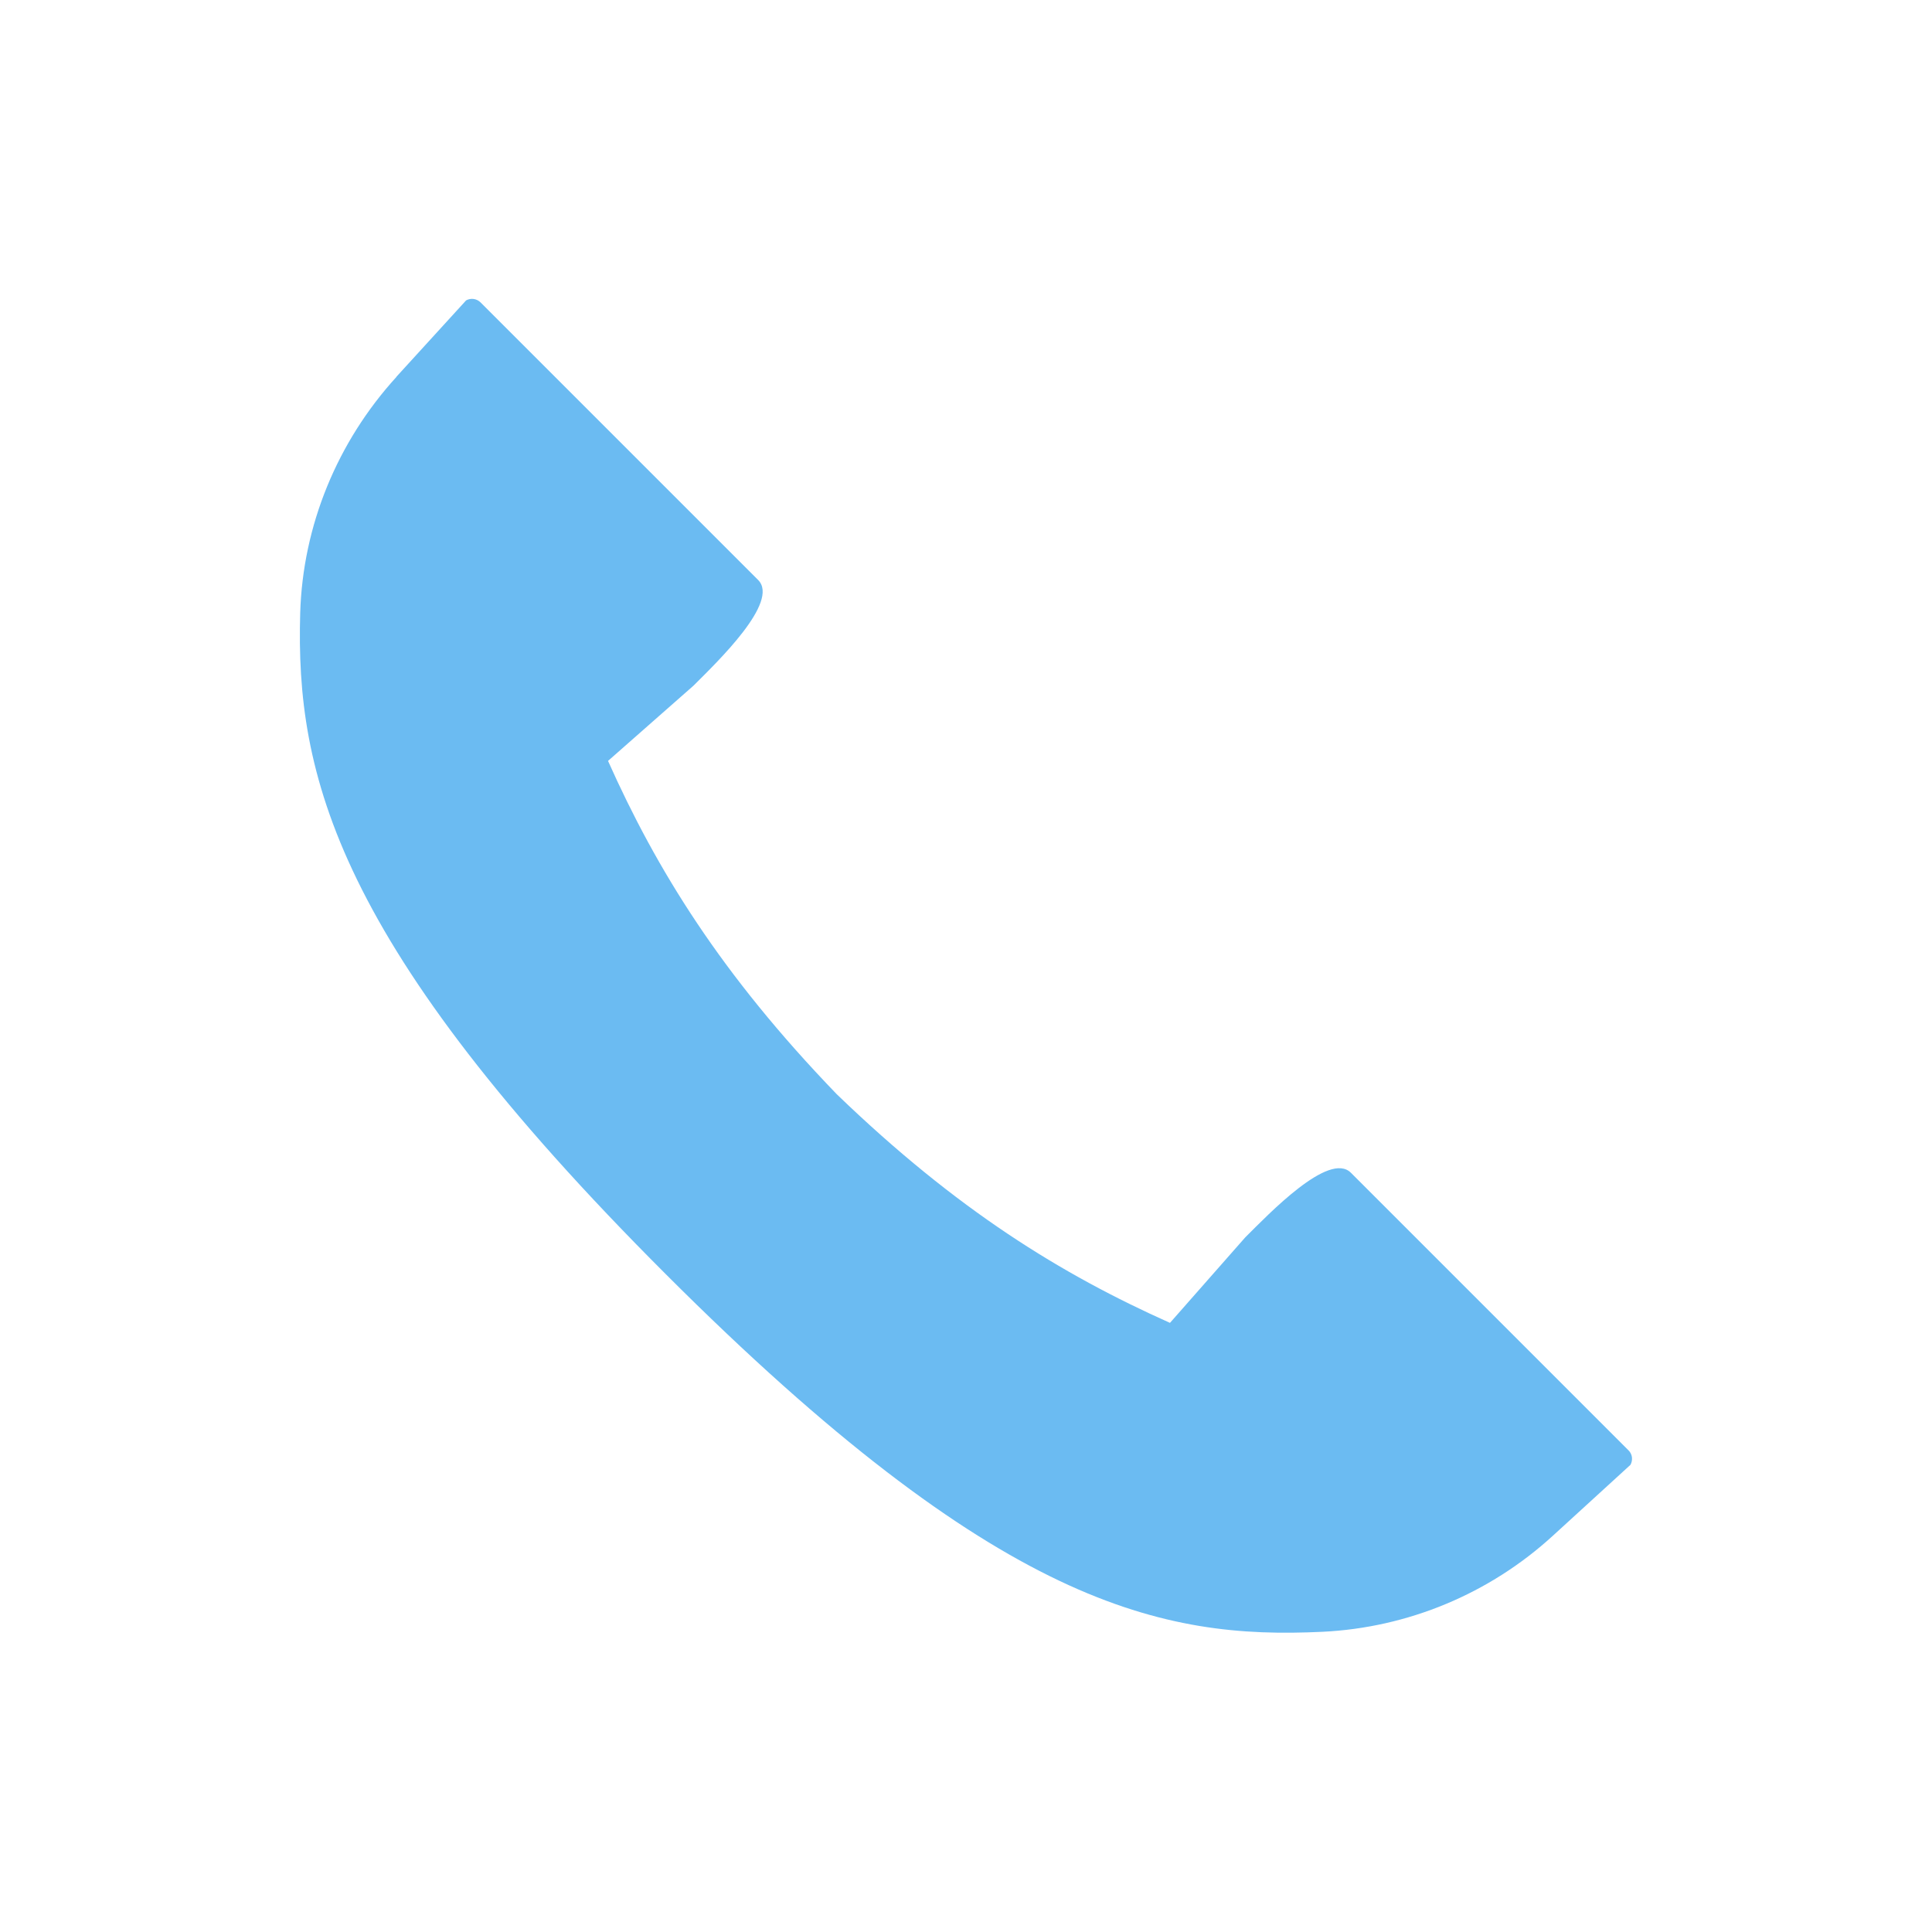 <?xml version="1.0" encoding="UTF-8"?><svg id="design" xmlns="http://www.w3.org/2000/svg" viewBox="0 0 104 104" width="104" height="104"><defs><style>.cls-1{fill:none;}.cls-1,.cls-2{stroke-width:0px;}.cls-2{fill:#6bbbf2;}</style></defs><path class="cls-2" d="M21.34,20.29c-3.18,3.49-5.04,7.99-5.18,12.71-.25,8.67,1.88,17.8,19.68,35.59,17.91,17.91,26.75,19.66,35.34,19.25,4.61-.22,9-2.05,12.41-5.17l4.18-3.82c.14-.26.1-.58-.11-.78l-10.05-10.05c-1.26-1.26-3.55-3.55-4.89-4.89-1.18-1.18-4.42,2.22-5.69,3.48l-4.05,4.6c-5.84-2.61-11.46-6.06-17.94-12.31-6.25-6.48-9.7-12.1-12.31-17.94l4.6-4.05c1.26-1.26,4.66-4.51,3.48-5.69-1.33-1.33-2.22-2.22-3.48-3.48l-11.46-11.46c-.21-.21-.53-.25-.78-.11l-3.75,4.11Z"/><rect class="cls-1" y="0" width="104" height="104"/><rect class="cls-1" y="0" width="104" height="104"/></svg>